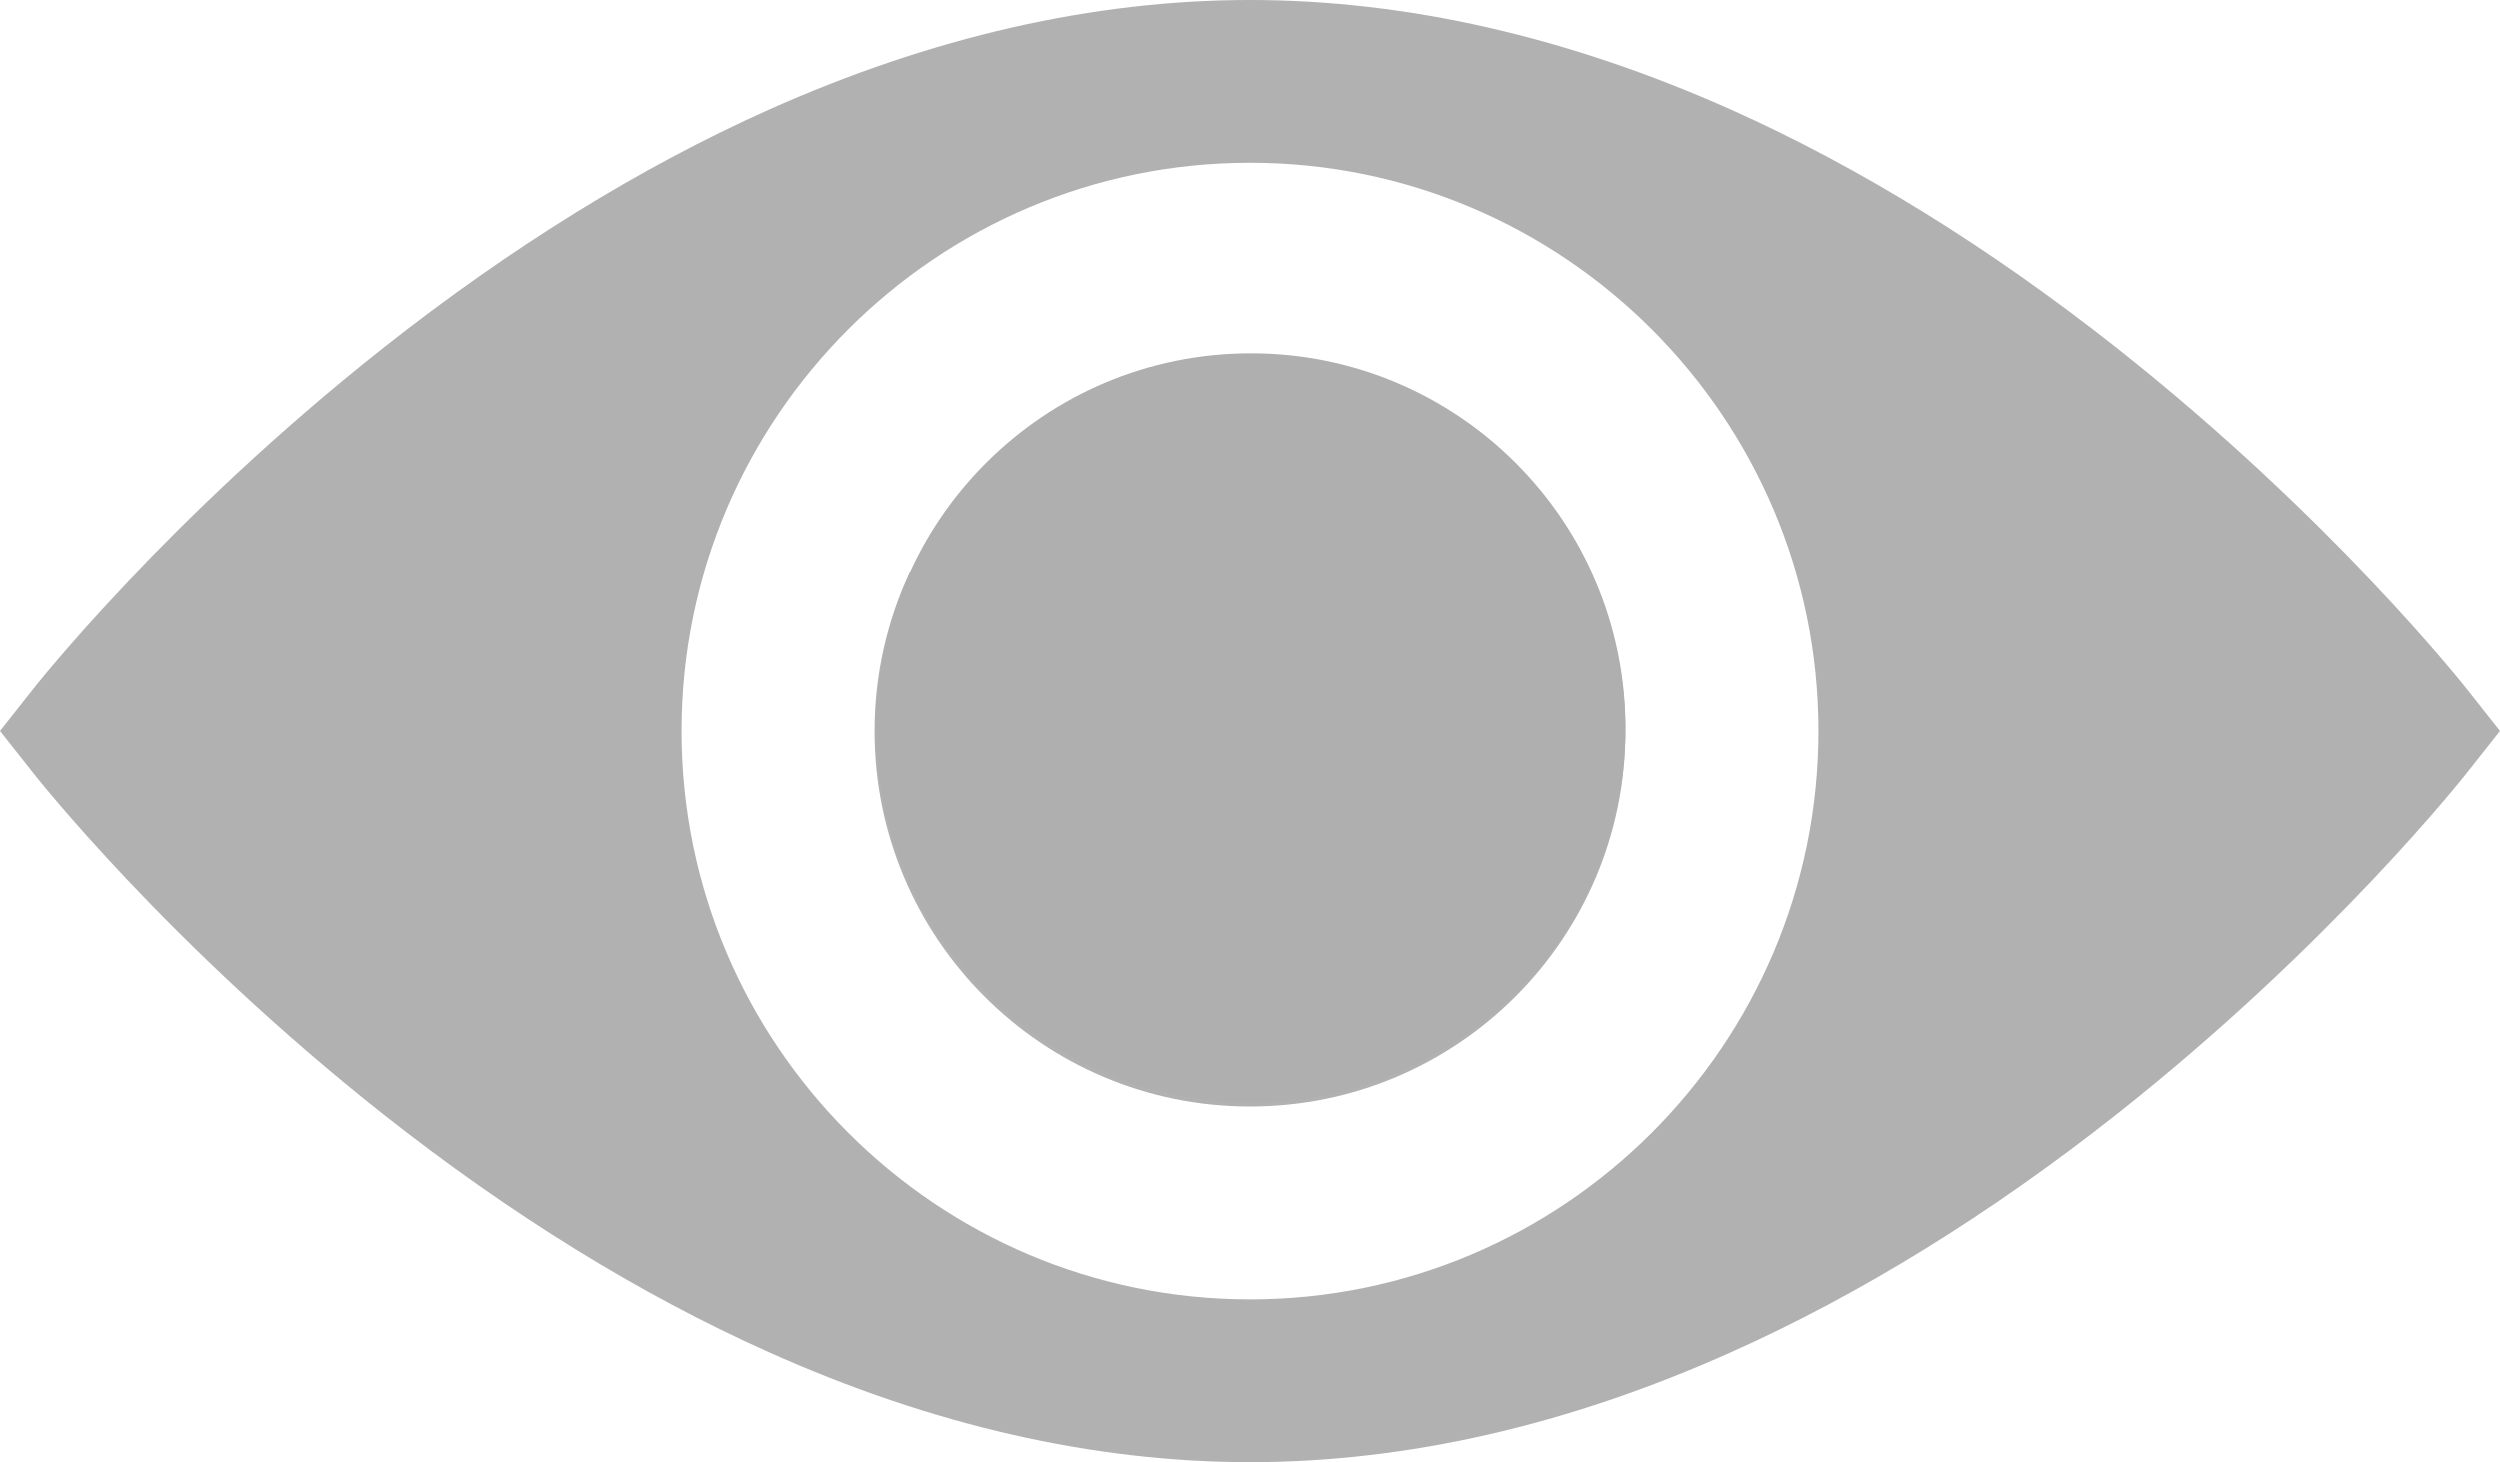 <svg xmlns="http://www.w3.org/2000/svg" xmlns:xlink="http://www.w3.org/1999/xlink" width="618.81" height="361.92" viewBox="0 0 618.81 361.92"><defs><path id="a" d="M0 0h618.81v361.92H0z"/></defs><clipPath id="b"><use xlink:href="#a" overflow="visible"/></clipPath><path clip-path="url(#b)" fill="#B1B1B1" d="M611.36 171.5c-1.32-1.75-34.19-43.31-87.431-85.38-31.479-24.84-63.55-44.7-95.399-58.95C388.14 9.13 348.12 0 309.4 0c-38.71 0-78.74 9.13-119.13 27.17-31.84 14.25-63.91 34.11-95.39 58.95-53.25 42.07-86.12 83.63-87.43 85.38L0 180.93l7.45 9.42c1.31 1.75 34.18 43.39 87.43 85.46 31.48 24.83 63.55 44.63 95.39 58.87 40.39 18.11 80.42 27.24 119.13 27.24 38.72 0 78.739-9.13 119.13-27.24 31.85-14.24 63.92-34.04 95.399-58.87 53.24-42.07 86.11-83.71 87.431-85.46l7.449-9.42-7.449-9.43zM309.405 321.627c-77.599 0-140.702-63.103-140.702-140.702 0-77.539 63.103-140.632 140.702-140.632 77.608 0 140.702 63.093 140.702 140.632 0 77.599-63.093 140.702-140.702 140.702"/><path clip-path="url(#b)" fill="#B1B1B1" d="M309.405 88.031c-14.139 0-27.538 3.163-39.535 8.812 10.467 5.533 17.603 16.524 17.603 29.186 0 18.225-14.774 32.999-32.999 32.999-12.662 0-23.653-7.136-29.186-17.603-5.649 11.998-8.812 25.396-8.812 39.535 0 51.323 41.606 92.929 92.929 92.929 51.322 0 92.929-41.605 92.929-92.929s-41.606-92.929-92.929-92.929"/><path clip-path="url(#b)" fill="#AFAFAF" d="M402.334 180.174c0 51.205-41.51 92.713-92.715 92.713-51.204 0-92.714-41.509-92.714-92.713 0-51.205 41.51-92.714 92.714-92.714 51.205 0 92.715 41.509 92.715 92.714"/></svg>